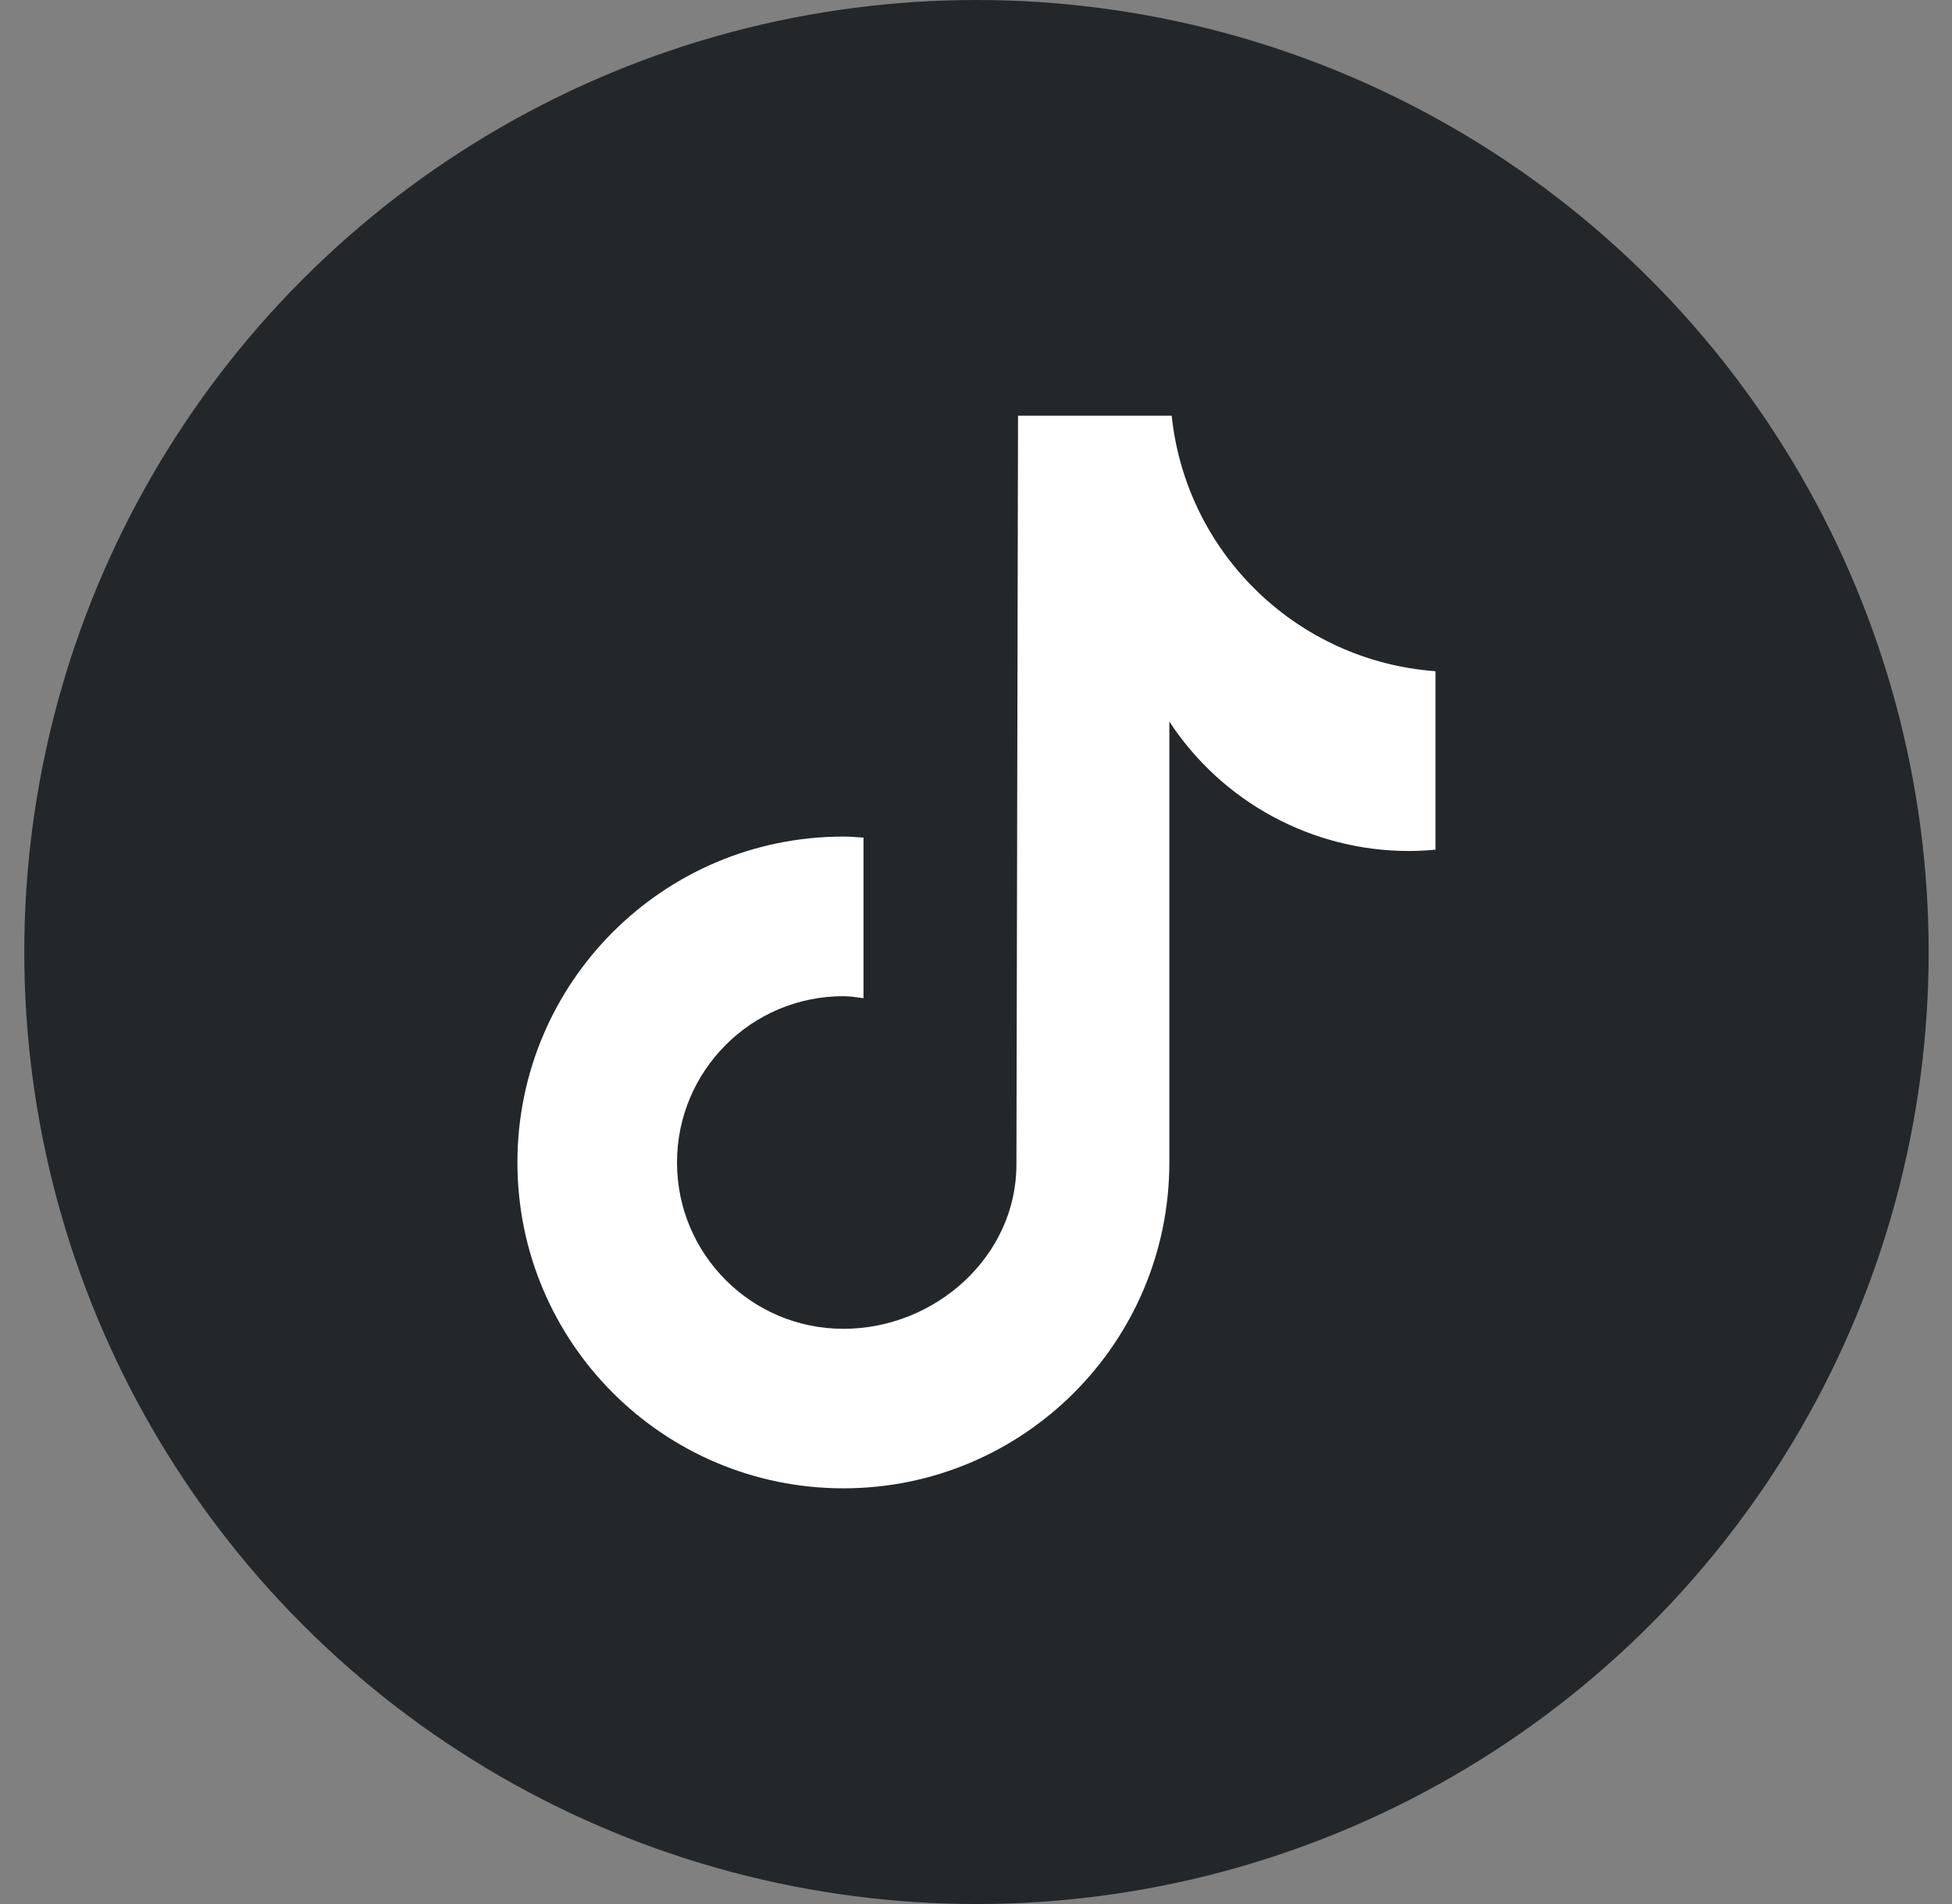 <svg width="41" height="40" viewBox="0 0 41 40" fill="none" xmlns="http://www.w3.org/2000/svg">
    <rect x="0" y="0" width="41" height="40" fill="#808080" stroke="none"/>
    <circle cx="20.51" cy="20" r="20" fill="#24272A"/>
    <path d="M30.148 17.85C29.964 17.868 29.779 17.877 29.594 17.878C27.565 17.878 25.672 16.856 24.561 15.158V24.421C24.561 28.202 21.496 31.267 17.715 31.267C13.933 31.267 10.868 28.202 10.868 24.421C10.868 20.64 13.933 17.575 17.714 17.575C17.857 17.575 17.997 17.588 18.137 17.597V20.97C17.997 20.953 17.859 20.928 17.714 20.928C15.785 20.928 14.22 22.492 14.22 24.422C14.22 26.352 15.785 27.916 17.714 27.916C19.644 27.916 21.349 26.396 21.349 24.465L21.383 8.733H24.61C24.915 11.628 27.249 13.889 30.151 14.101V17.85" fill="white"/>
</svg>
